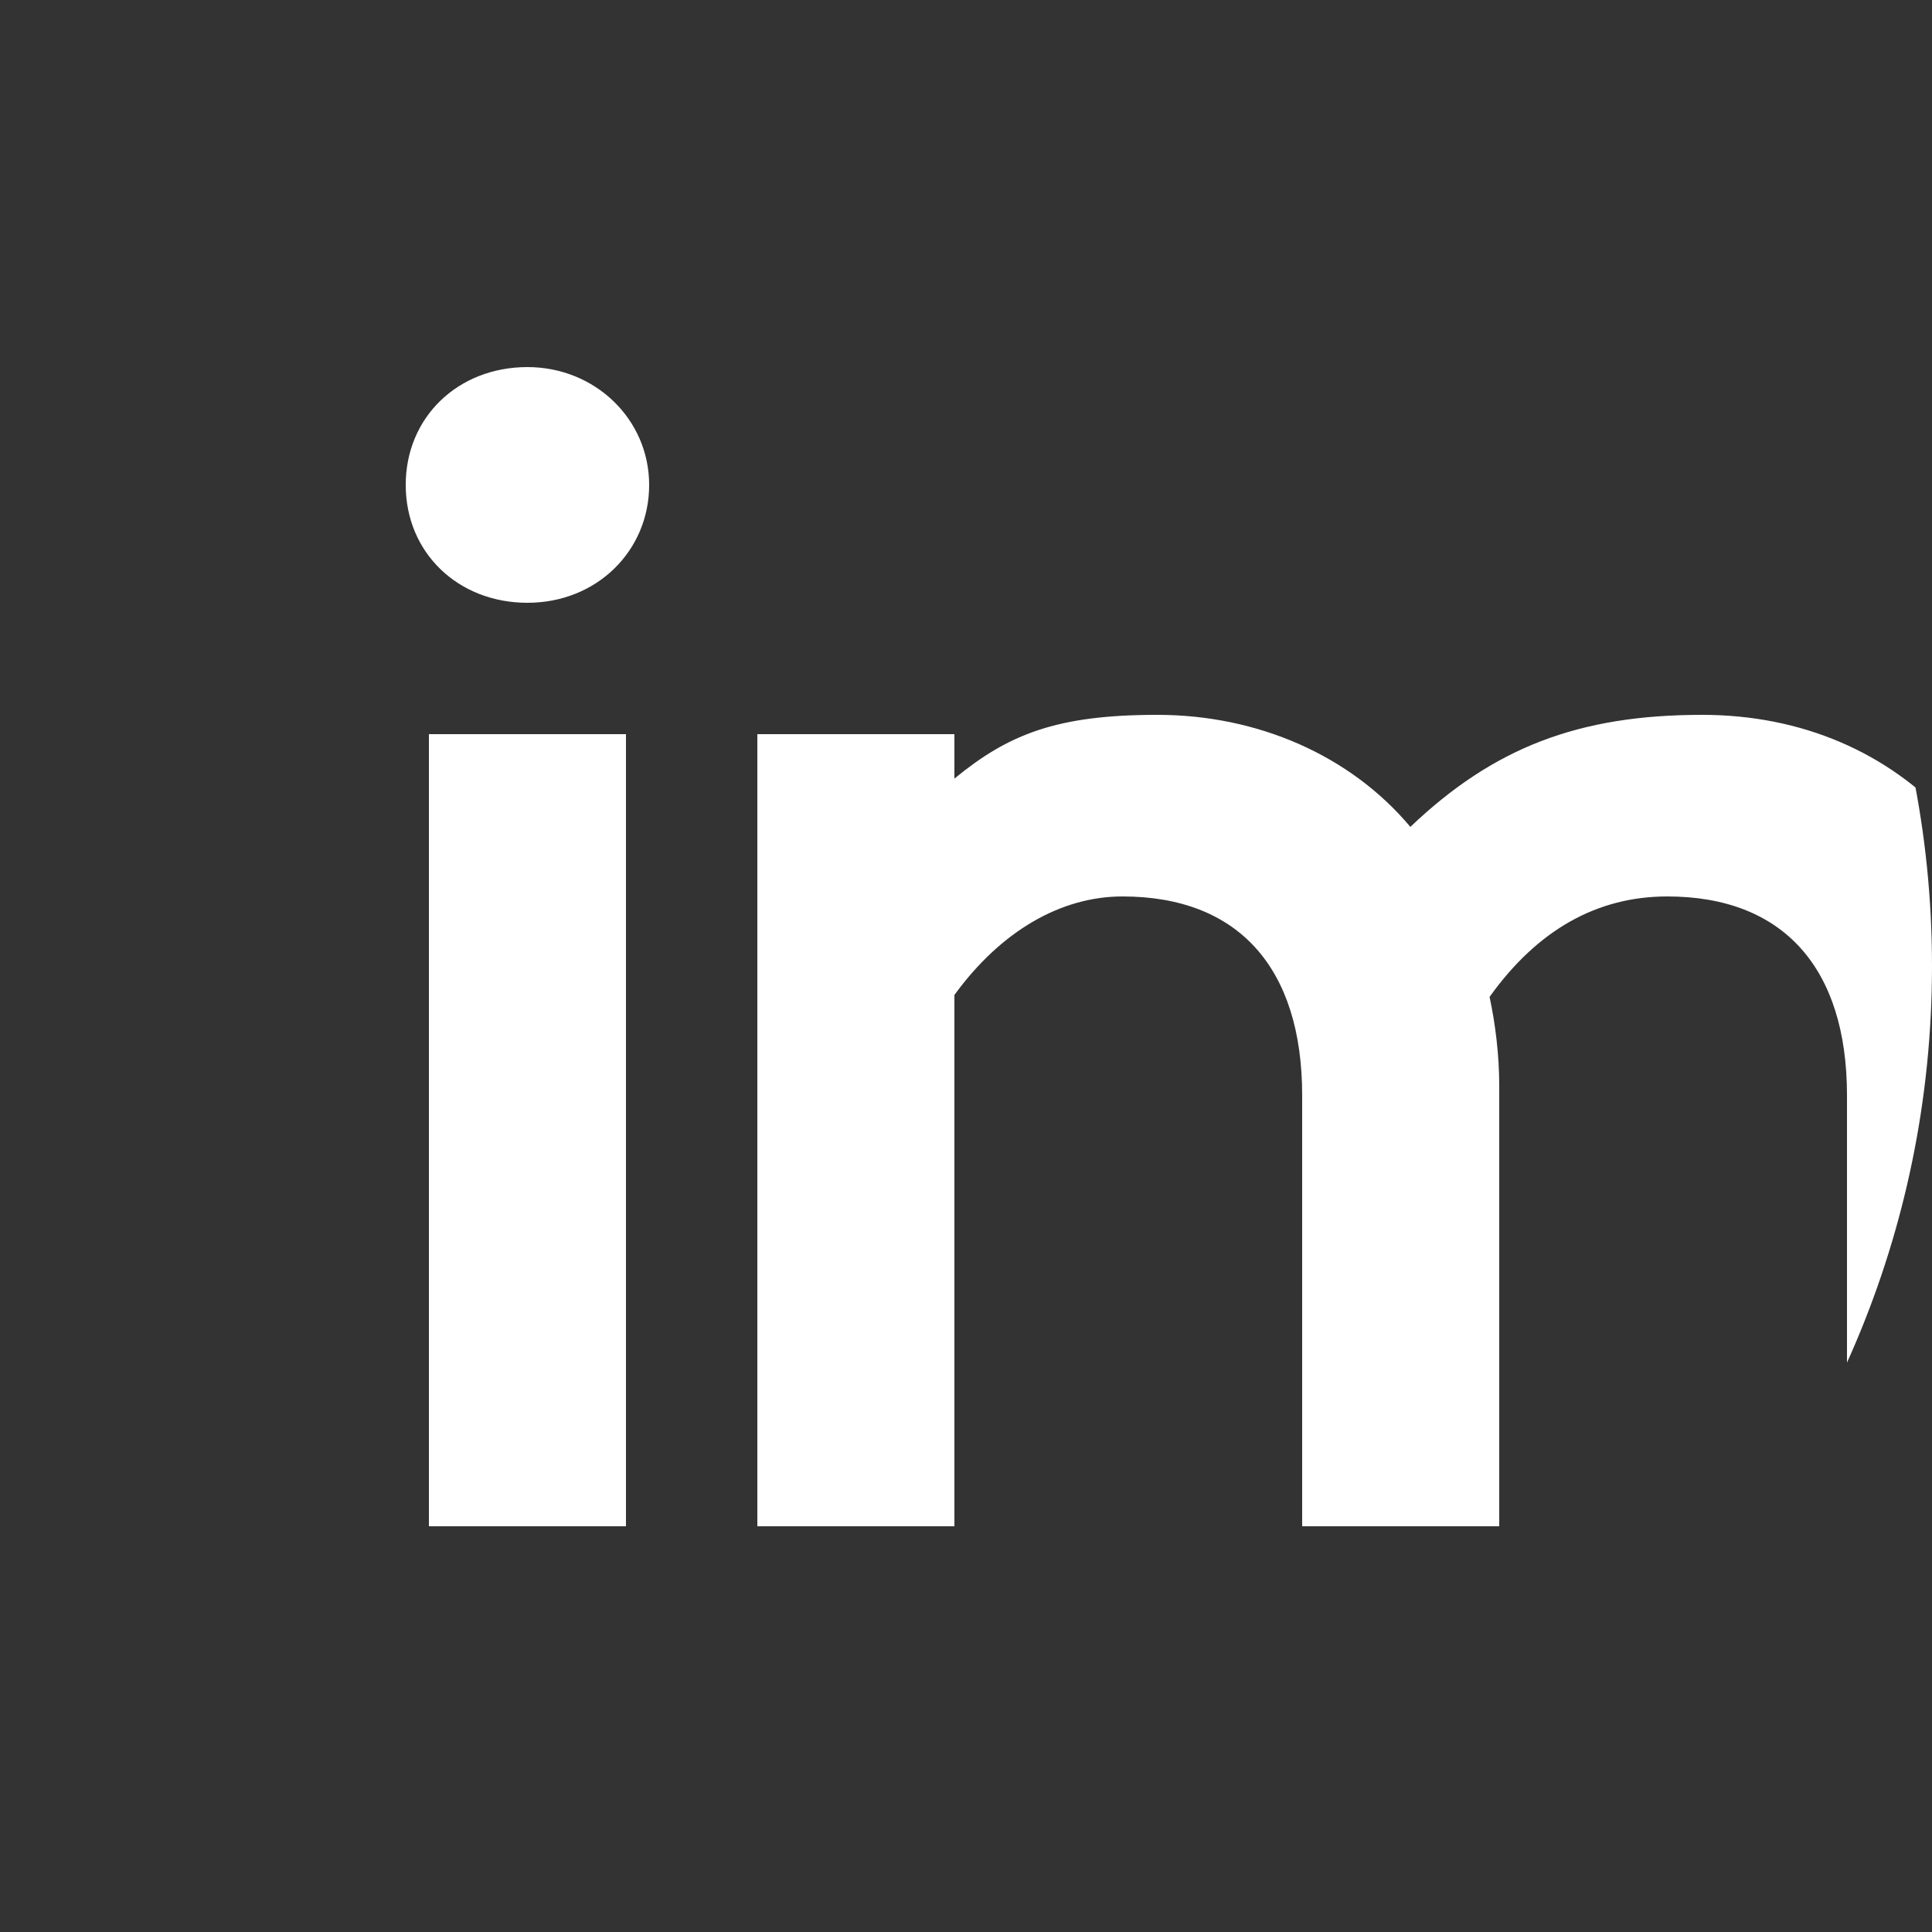 <?xml version="1.0" encoding="UTF-8"?>
<svg id="Layer_1" xmlns="http://www.w3.org/2000/svg" width="35.3mm" height="35.3mm" xmlns:xlink="http://www.w3.org/1999/xlink" version="1.1" viewBox="0 0 100 100">
  <rect x="0" y="0" width="100" height="100" fill="#333333" stroke="none"/>
  <!-- Generator: Adobe Illustrator 29.7.1, SVG Export Plug-In . SVG Version: 2.1.1 Build 8)  -->
  <defs>
    <style>
      .st0 {
        fill: none;
      }

      .st1 {
        fill: #fff;
      }

      .st2 {
        clip-path: url(#clippath);
      }
    </style>
    <clipPath id="clippath">
      <path class="st0" d="M50,0h0C77.6,0,100,22.4,100,50s-22.4,50-50,50S0,77.6,0,50,22.4,0,50,0Z"/>
    </clipPath>
  </defs>
  <g class="st2">
    <g>
      <path class="st1" d="M27.3,19c-3.6,0-6.3,2.6-6.3,6.1s2.7,6.1,6.3,6.1,6.3-2.7,6.3-6.1-2.8-6.1-6.3-6.1Z"/>
      <path class="st1" d="M32.4,38h-10.2v41h10.2v-41Z"/>
      <path class="st1" d="M88.1,37c-6.4,0-10.8,1.7-15.1,5.8-3.1-3.7-7.9-5.8-13.1-5.8s-7.7,1-10.5,3.3v-2.3h-10.2v41h10.2v-27.5c2.4-3.3,5.5-5.1,8.7-5.1,6,0,9.3,3.7,9.3,10.3v22.3h10.2v-22.8c0-1.6-.2-3.2-.5-4.6,2.5-3.5,5.6-5.2,9.2-5.2,6,0,9.3,3.7,9.3,10.3v22.3h10.2v-22.8c0-11.3-7.3-19.2-17.7-19.2Z"/>
    </g>
  </g>
</svg>